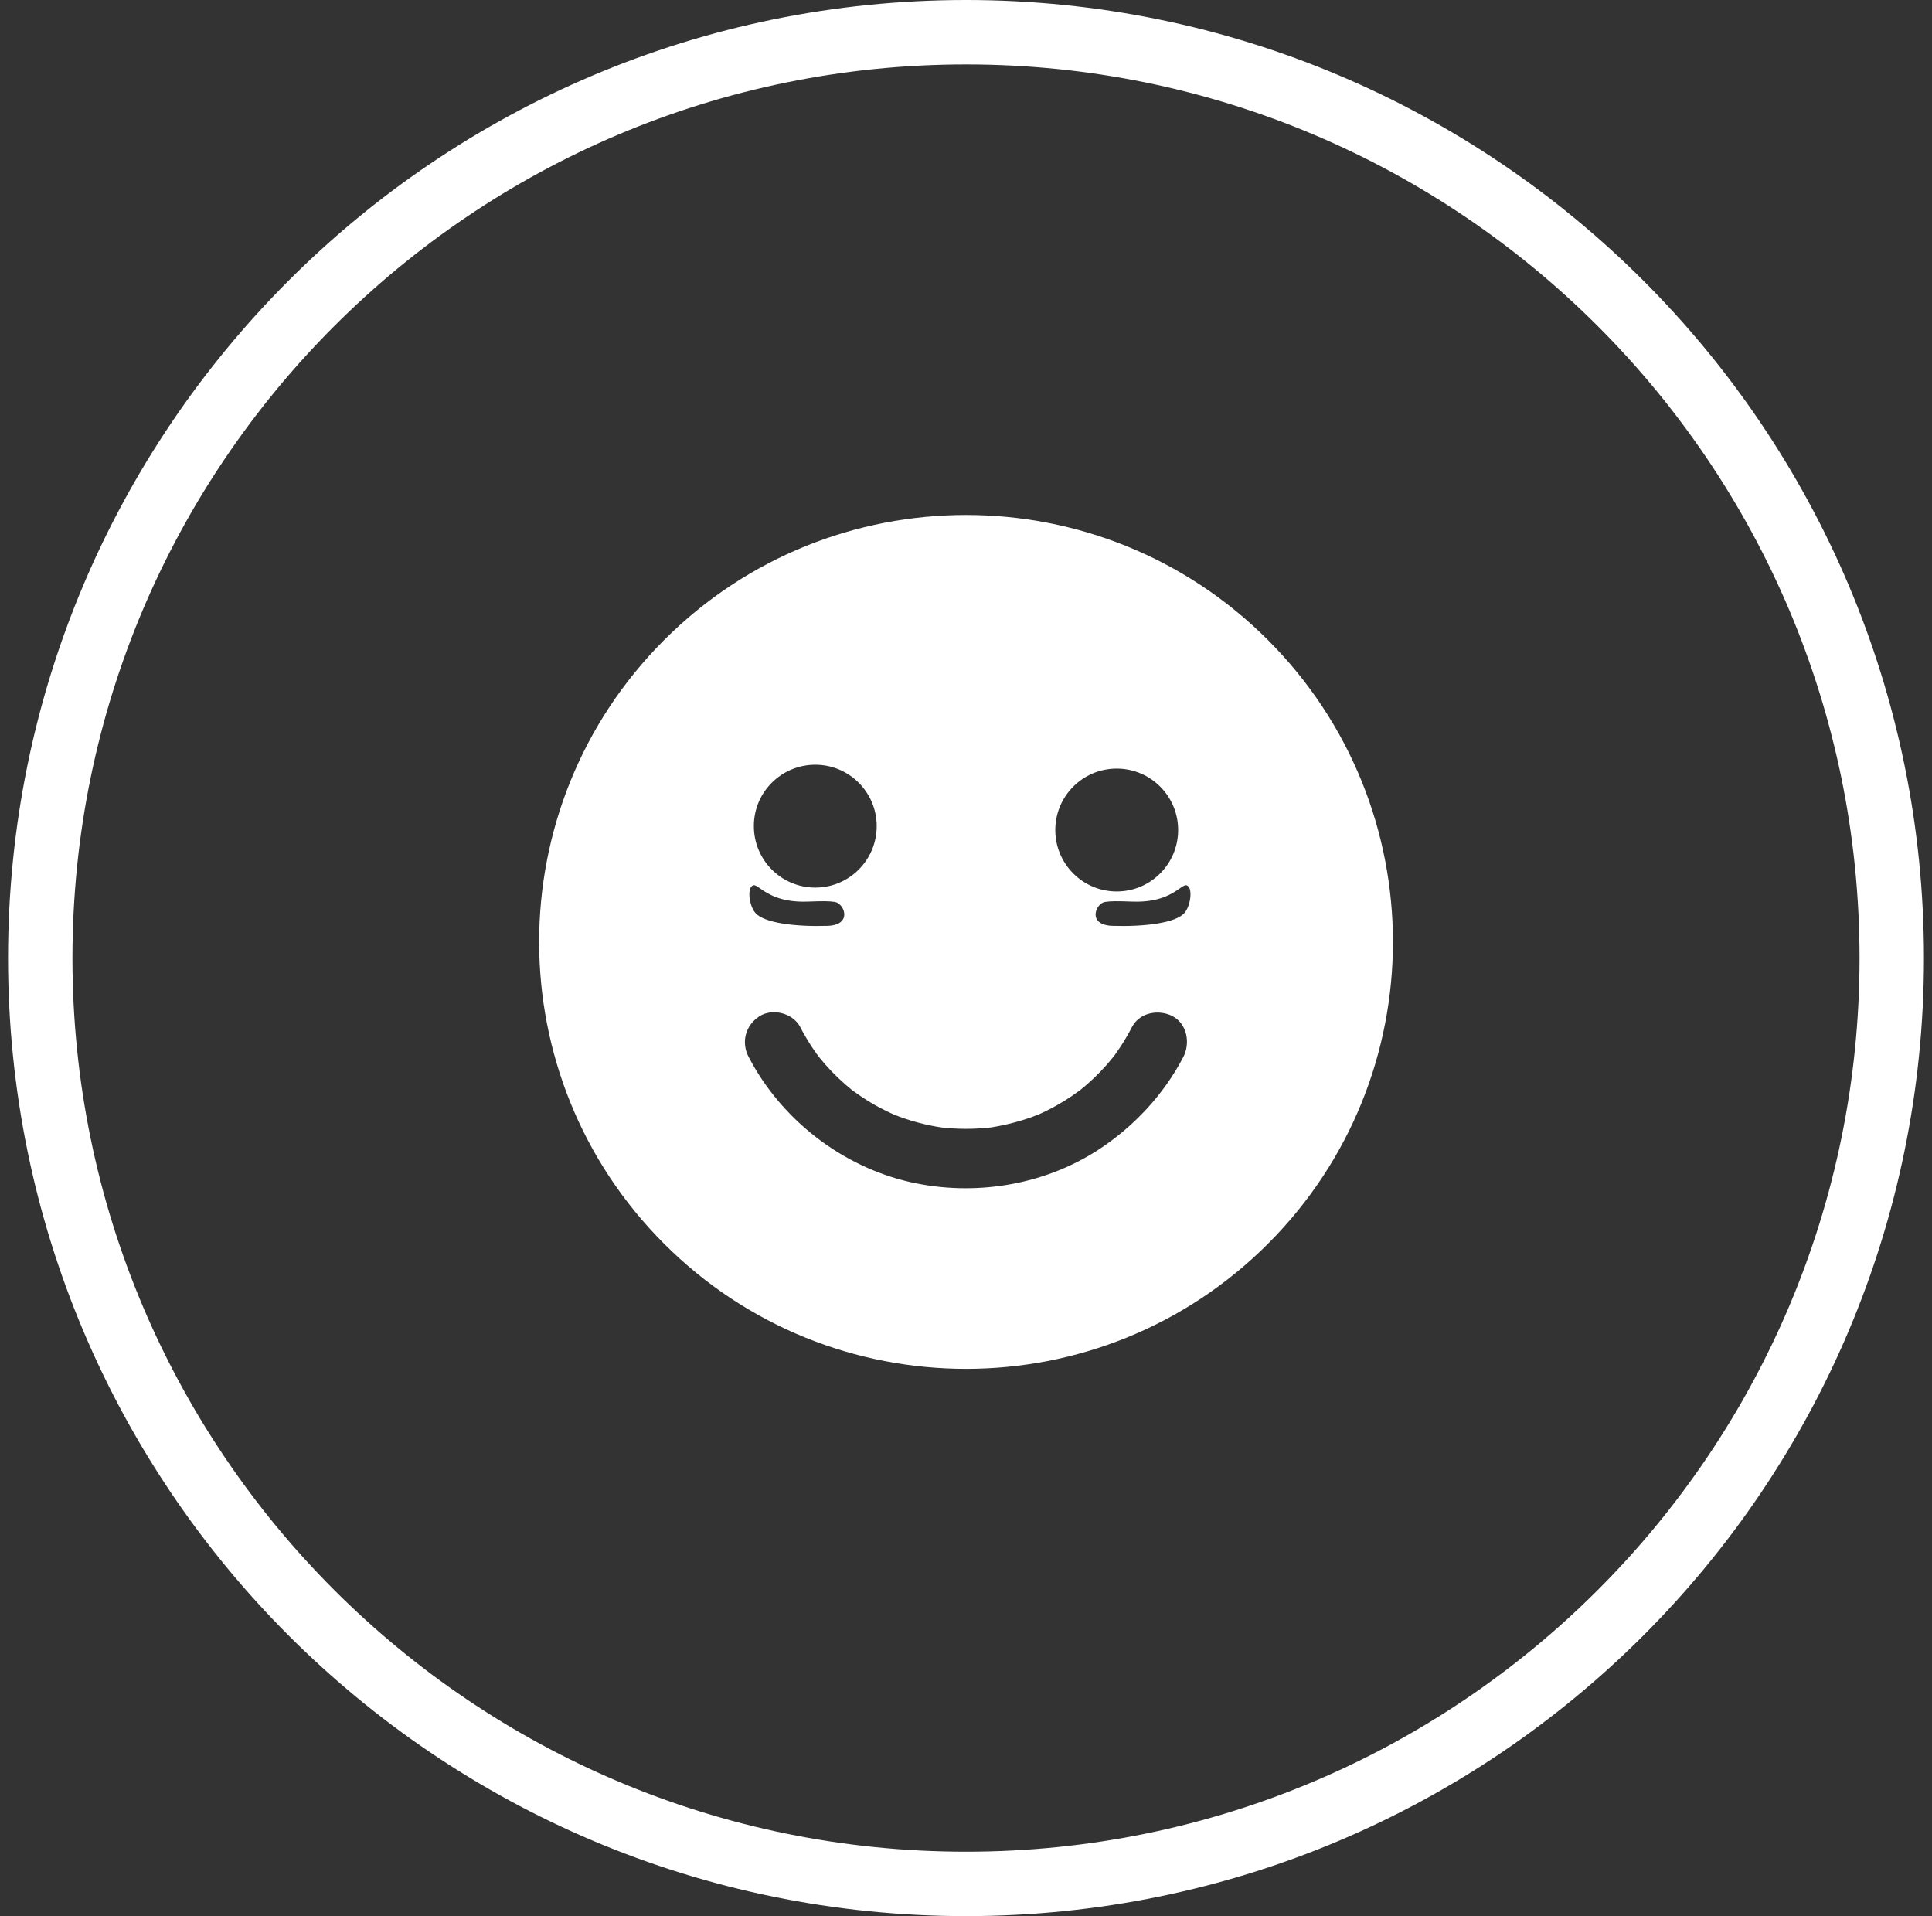 <svg width="120" height="119" viewBox="0 0 120 119" fill="none" xmlns="http://www.w3.org/2000/svg">
<rect x="0" y="0" width="120" height="119" fill="#333333" stroke="none"/>
<path d="M60 117C91.756 117 117.5 91.256 117.5 59.5C117.5 27.744 91.756 2 60 2C28.244 2 2.5 27.744 2.5 59.5C2.5 91.256 28.244 117 60 117Z" stroke="white" stroke-width="4"></path>
<path fill-rule="evenodd" clip-rule="evenodd" d="M78.753 39.747C68.4 29.393 51.606 29.393 41.252 39.747C30.899 50.1 30.899 66.894 41.252 77.247C51.606 87.601 68.4 87.601 78.753 77.247C89.106 66.894 89.106 50.106 78.753 39.747ZM69.361 47.733C71.469 47.733 73.176 49.441 73.176 51.548C73.176 53.656 71.469 55.363 69.361 55.363C67.253 55.363 65.546 53.656 65.546 51.548C65.546 49.441 67.253 47.733 69.361 47.733ZM50.638 47.493C52.746 47.493 54.453 49.2 54.453 51.308C54.453 53.416 52.746 55.123 50.638 55.123C48.531 55.123 46.824 53.416 46.824 51.308C46.817 49.2 48.531 47.493 50.638 47.493ZM73.496 65.649C72.27 67.997 70.402 69.993 68.184 71.43C64.776 73.63 60.511 74.301 56.567 73.42C52.296 72.459 48.525 69.525 46.503 65.649C46.022 64.731 46.294 63.683 47.169 63.116C47.982 62.592 49.252 62.919 49.702 63.781C49.899 64.163 50.114 64.533 50.343 64.891C50.433 65.034 50.528 65.17 50.623 65.307L50.623 65.307L50.623 65.308C50.651 65.347 50.679 65.387 50.706 65.427C50.729 65.46 50.755 65.492 50.782 65.525C50.822 65.573 50.862 65.622 50.891 65.673C51.39 66.29 51.939 66.857 52.536 67.374C52.672 67.491 52.807 67.602 52.943 67.713L52.943 67.713C52.912 67.695 52.882 67.67 52.857 67.645C52.852 67.642 52.847 67.639 52.844 67.636C52.835 67.63 52.831 67.627 52.826 67.627C52.839 67.639 53.023 67.781 53.042 67.793C53.039 67.79 53.031 67.783 53.016 67.77C53.035 67.783 53.054 67.795 53.073 67.806C53.344 68.003 53.627 68.194 53.911 68.373C54.422 68.687 54.952 68.964 55.501 69.211C56.456 69.593 57.442 69.864 58.459 70.018C59.488 70.135 60.523 70.135 61.553 70.018C62.563 69.858 63.556 69.593 64.511 69.211C65.059 68.971 65.589 68.687 66.101 68.373C66.403 68.188 66.692 67.991 66.976 67.781L67.031 67.744C67.007 67.763 66.982 67.781 66.957 67.806C66.976 67.793 66.993 67.78 67.01 67.766C67.02 67.757 67.03 67.749 67.041 67.741L67.038 67.744C67.041 67.741 67.045 67.738 67.05 67.735L67.05 67.735C67.055 67.732 67.059 67.729 67.062 67.726C67.055 67.731 67.048 67.736 67.041 67.741C67.059 67.724 67.082 67.707 67.099 67.695C67.228 67.59 67.352 67.485 67.475 67.381L67.475 67.38C68.079 66.857 68.634 66.284 69.133 65.661C69.148 65.643 69.164 65.623 69.179 65.603C69.195 65.582 69.21 65.562 69.225 65.544C69.228 65.54 69.23 65.537 69.233 65.533C69.236 65.53 69.238 65.527 69.241 65.524L69.231 65.538C69.238 65.529 69.244 65.521 69.25 65.513L69.25 65.513C69.252 65.51 69.255 65.507 69.257 65.504C69.261 65.499 69.265 65.494 69.269 65.489C69.262 65.498 69.255 65.507 69.247 65.516L69.241 65.524L69.256 65.499C69.273 65.474 69.289 65.448 69.305 65.427C69.429 65.254 69.552 65.076 69.669 64.891C69.903 64.533 70.113 64.163 70.31 63.781C70.791 62.863 71.992 62.666 72.843 63.116C73.743 63.603 73.94 64.792 73.496 65.649ZM50.156 55.993C48.473 56.054 47.667 55.492 47.217 55.177C47.021 55.04 46.892 54.95 46.787 54.98C46.387 55.093 46.522 56.234 46.913 56.691C47.458 57.327 49.415 57.562 51.397 57.499C52.983 57.449 52.44 56.102 51.852 56.013C51.484 55.957 51.12 55.958 50.156 55.993ZM73.272 55.177C72.821 55.492 72.016 56.054 70.333 55.993C69.369 55.958 69.004 55.957 68.636 56.013C68.049 56.102 67.506 57.449 69.092 57.499C71.074 57.562 73.031 57.327 73.576 56.691C73.967 56.234 74.101 55.093 73.701 54.98C73.597 54.95 73.468 55.04 73.272 55.177Z" fill="white"></path>
</svg>
